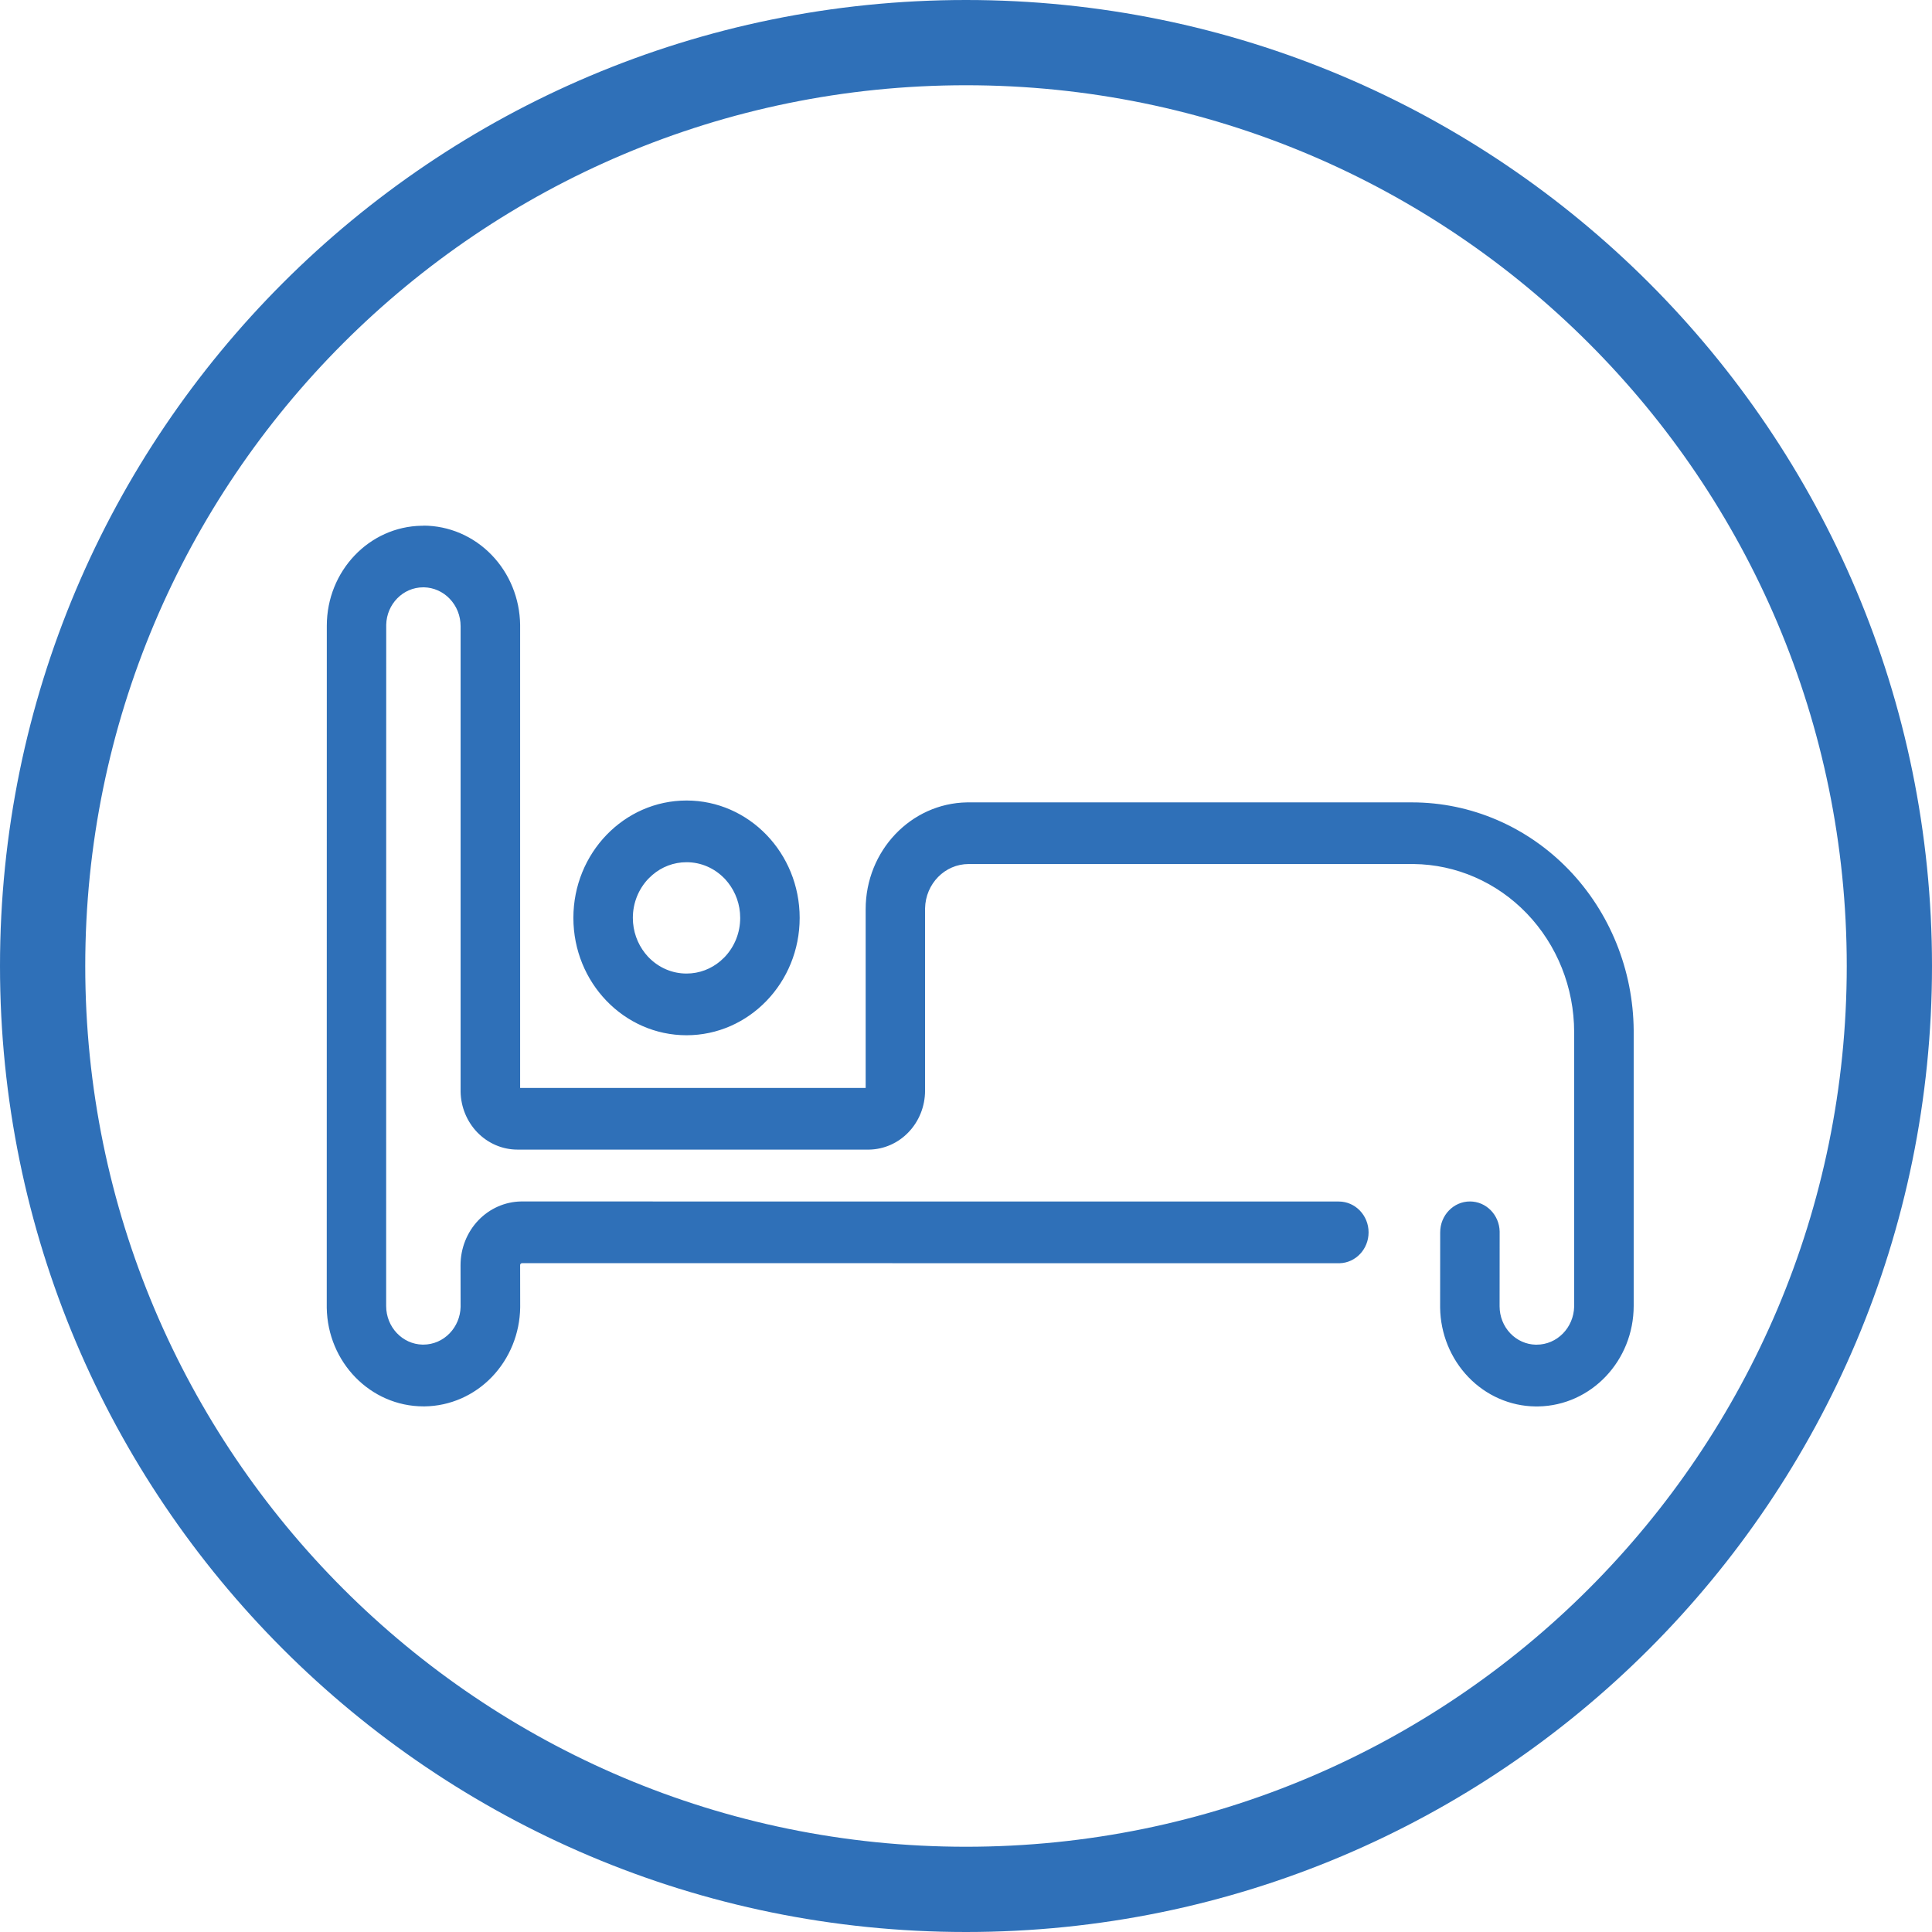 <!-- Generated by IcoMoon.io -->
<svg version="1.1" xmlns="http://www.w3.org/2000/svg" width="32" height="32" viewBox="0 0 32 32">
<title>Accommodation</title>
<path fill="#2f70b8" d="M16 0c8.837 0 16 7.163 16 16s-7.163 16-16 16c-8.837 0-16-7.163-16-16s7.163-16 16-16zM16 1.412c-8.057 0-14.588 6.531-14.588 14.588s6.531 14.588 14.588 14.588c8.057 0 14.588-6.531 14.588-14.588s-6.531-14.588-14.588-14.588zM7.010 8.706c0.426 0 0.834 0.175 1.135 0.488 0.296 0.307 0.464 0.721 0.47 1.154l0 7.672h5.723l-0-2.96c0-0.968 0.749-1.755 1.679-1.77l7.371-0c0.974 0 1.907 0.401 2.596 1.115 0.681 0.707 1.067 1.662 1.075 2.661v4.562c0 0.912-0.705 1.652-1.581 1.667l-0.027 0-0.023-0c-0.416-0.006-0.813-0.18-1.107-0.486s-0.462-0.718-0.468-1.149l-0-0.024 0.001-1.225c0-0.282 0.221-0.511 0.493-0.511 0.268 0 0.486 0.222 0.492 0.498l0 0.013-0.001 1.225c-0 0.169 0.064 0.33 0.179 0.45 0.111 0.115 0.26 0.182 0.417 0.186l0.017 0c0.339 0 0.614-0.281 0.622-0.631l0-4.544c0-0.739-0.283-1.447-0.787-1.97-0.497-0.516-1.169-0.808-1.871-0.816l-7.371-0c-0.394 0-0.714 0.327-0.722 0.734l-0 3.019c0 0.259-0.099 0.508-0.276 0.691-0.172 0.179-0.404 0.281-0.647 0.286l-0.019 0h-5.809c-0.25 0-0.489-0.103-0.666-0.286-0.172-0.179-0.271-0.419-0.276-0.671l-0-0.020v-7.693c0-0.171-0.065-0.334-0.182-0.455-0.112-0.117-0.264-0.184-0.422-0.188l-0.016-0c-0.333 0-0.605 0.277-0.612 0.621l-0 0.014-0.001 9.963-0 1.306c0 0.348 0.269 0.632 0.602 0.639l0.013 0c0.164 0 0.321-0.067 0.437-0.188 0.112-0.116 0.177-0.273 0.181-0.436l0-0.017-0.001-0.674c-0-0.28 0.107-0.549 0.298-0.747 0.186-0.193 0.438-0.304 0.701-0.309l0.020-0 13.528 0.001c0.272 0 0.493 0.229 0.493 0.511-0 0.278-0.214 0.504-0.48 0.511l-0.013 0-13.528-0.001c-0.009 0-0.017 0.004-0.023 0.010-0.005 0.005-0.008 0.012-0.009 0.019l-0 0.005 0.001 0.674-0 0.024c-0.006 0.433-0.174 0.846-0.469 1.153s-0.694 0.481-1.111 0.487l-0.023 0c-0.876-0.001-1.587-0.73-1.601-1.634v-0.027l0.001-11.269c0-0.906 0.701-1.642 1.571-1.656l0.027-0zM11.371 13.259c1.035 0 1.874 0.871 1.874 1.944s-0.84 1.944-1.874 1.944c-1.035 0-1.874-0.871-1.874-1.944s0.84-1.944 1.874-1.944zM11.371 14.281c-0.214 0-0.41 0.078-0.563 0.209l-0.055 0.051-0.020 0.020c-0.155 0.166-0.251 0.392-0.251 0.642 0 0.222 0.076 0.425 0.201 0.584l0.049 0.058 0.020 0.020c0.16 0.161 0.378 0.26 0.619 0.26 0.214 0 0.41-0.078 0.563-0.209l0.055-0.051 0.020-0.020c0.155-0.166 0.251-0.392 0.251-0.642 0-0.222-0.076-0.425-0.201-0.584l-0.049-0.058-0.020-0.020c-0.16-0.161-0.378-0.26-0.618-0.26z"></path>
</svg>
